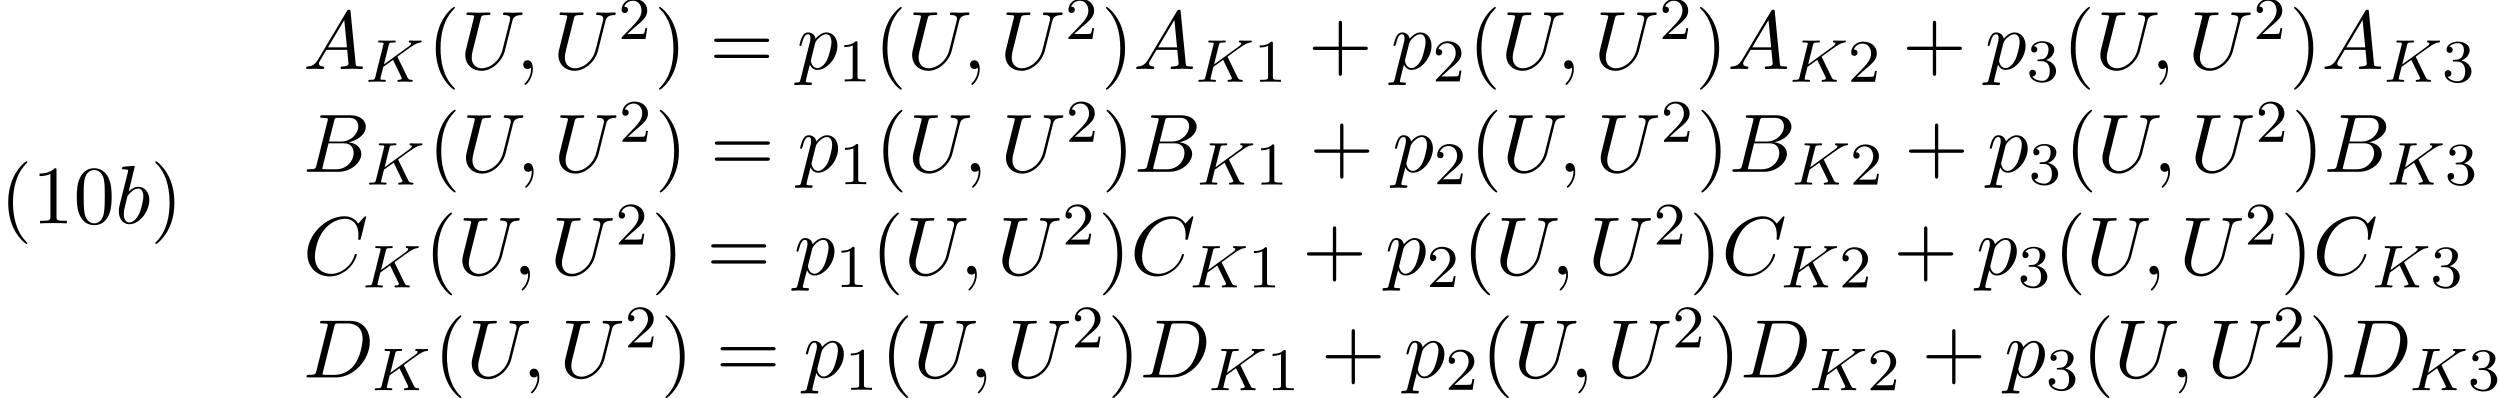 <?xml version='1.0' encoding='UTF-8'?>
<!-- This file was generated by dvisvgm 2.6.3 -->
<svg version='1.1' xmlns='http://www.w3.org/2000/svg' xmlns:xlink='http://www.w3.org/1999/xlink' width='329.5pt' height='52.47pt' viewBox='70.735 58.173 329.5 52.47'>
<defs>
<path id='g0-75' d='M4.28 -3.204C4.272 -3.22 4.232 -3.3 4.232 -3.308C4.232 -3.324 4.368 -3.419 4.447 -3.475C5.077 -3.937 5.938 -4.559 6.201 -4.726C6.607 -4.981 6.902 -5.149 7.261 -5.181C7.325 -5.189 7.436 -5.197 7.436 -5.34C7.428 -5.396 7.38 -5.444 7.325 -5.444C7.317 -5.444 7.093 -5.42 7.038 -5.42H6.719C6.583 -5.42 6.384 -5.42 6.312 -5.428C6.257 -5.428 5.946 -5.444 5.89 -5.444S5.723 -5.444 5.723 -5.292C5.723 -5.284 5.731 -5.189 5.85 -5.181C5.914 -5.173 6.041 -5.157 6.041 -5.061C6.041 -4.933 5.882 -4.798 5.866 -4.79L5.802 -4.734C5.778 -4.71 5.746 -4.678 5.707 -4.655L2.455 -2.295L3.084 -4.822C3.156 -5.109 3.172 -5.181 3.754 -5.181C3.913 -5.181 4.009 -5.181 4.009 -5.332C4.009 -5.34 4.001 -5.444 3.873 -5.444C3.722 -5.444 3.531 -5.428 3.379 -5.42H2.877C2.112 -5.42 1.905 -5.444 1.849 -5.444C1.809 -5.444 1.69 -5.444 1.69 -5.292C1.69 -5.181 1.785 -5.181 1.921 -5.181C2.184 -5.181 2.415 -5.181 2.415 -5.053C2.415 -5.021 2.407 -5.013 2.383 -4.91L1.315 -0.63C1.243 -0.327 1.227 -0.263 0.638 -0.263C0.486 -0.263 0.391 -0.263 0.391 -0.112C0.391 -0.08 0.414 0 0.518 0C0.669 0 0.861 -0.016 1.012 -0.024H2.04C2.168 -0.016 2.431 0 2.55 0C2.59 0 2.71 0 2.71 -0.143C2.71 -0.263 2.614 -0.263 2.479 -0.263C2.423 -0.263 2.311 -0.263 2.176 -0.279C2.008 -0.295 1.985 -0.311 1.985 -0.391C1.985 -0.438 2.04 -0.638 2.064 -0.765L2.367 -1.969L3.65 -2.893L4.607 -0.925C4.639 -0.861 4.726 -0.685 4.758 -0.614C4.806 -0.534 4.806 -0.518 4.806 -0.486C4.806 -0.271 4.511 -0.263 4.423 -0.263C4.344 -0.263 4.232 -0.263 4.232 -0.112C4.232 -0.104 4.24 0 4.368 0C4.447 0 4.75 -0.016 4.822 -0.024H5.284C6.017 -0.024 5.994 0 6.097 0C6.129 0 6.249 0 6.249 -0.151C6.249 -0.263 6.137 -0.263 6.089 -0.263C5.778 -0.271 5.675 -0.327 5.547 -0.598L4.28 -3.204Z'/>
<path id='g2-49' d='M2.503 -5.077C2.503 -5.292 2.487 -5.3 2.271 -5.3C1.945 -4.981 1.522 -4.79 0.765 -4.79V-4.527C0.98 -4.527 1.411 -4.527 1.873 -4.742V-0.654C1.873 -0.359 1.849 -0.263 1.092 -0.263H0.813V0C1.14 -0.024 1.825 -0.024 2.184 -0.024S3.236 -0.024 3.563 0V-0.263H3.284C2.527 -0.263 2.503 -0.359 2.503 -0.654V-5.077Z'/>
<path id='g2-50' d='M2.248 -1.626C2.375 -1.745 2.71 -2.008 2.837 -2.12C3.332 -2.574 3.802 -3.013 3.802 -3.738C3.802 -4.686 3.005 -5.3 2.008 -5.3C1.052 -5.3 0.422 -4.575 0.422 -3.866C0.422 -3.475 0.733 -3.419 0.845 -3.419C1.012 -3.419 1.259 -3.539 1.259 -3.842C1.259 -4.256 0.861 -4.256 0.765 -4.256C0.996 -4.838 1.53 -5.037 1.921 -5.037C2.662 -5.037 3.045 -4.407 3.045 -3.738C3.045 -2.909 2.463 -2.303 1.522 -1.339L0.518 -0.303C0.422 -0.215 0.422 -0.199 0.422 0H3.571L3.802 -1.427H3.555C3.531 -1.267 3.467 -0.869 3.371 -0.717C3.324 -0.654 2.718 -0.654 2.59 -0.654H1.172L2.248 -1.626Z'/>
<path id='g2-51' d='M2.016 -2.662C2.646 -2.662 3.045 -2.2 3.045 -1.363C3.045 -0.367 2.479 -0.072 2.056 -0.072C1.618 -0.072 1.02 -0.231 0.741 -0.654C1.028 -0.654 1.227 -0.837 1.227 -1.1C1.227 -1.355 1.044 -1.538 0.789 -1.538C0.574 -1.538 0.351 -1.403 0.351 -1.084C0.351 -0.327 1.164 0.167 2.072 0.167C3.132 0.167 3.873 -0.566 3.873 -1.363C3.873 -2.024 3.347 -2.63 2.534 -2.805C3.164 -3.029 3.634 -3.571 3.634 -4.208S2.917 -5.3 2.088 -5.3C1.235 -5.3 0.59 -4.838 0.59 -4.232C0.59 -3.937 0.789 -3.81 0.996 -3.81C1.243 -3.81 1.403 -3.985 1.403 -4.216C1.403 -4.511 1.148 -4.623 0.972 -4.631C1.307 -5.069 1.921 -5.093 2.064 -5.093C2.271 -5.093 2.877 -5.029 2.877 -4.208C2.877 -3.65 2.646 -3.316 2.534 -3.188C2.295 -2.941 2.112 -2.925 1.626 -2.893C1.474 -2.885 1.411 -2.877 1.411 -2.774C1.411 -2.662 1.482 -2.662 1.618 -2.662H2.016Z'/>
<path id='g1-59' d='M2.215 -0.011C2.215 -0.731 1.942 -1.156 1.516 -1.156C1.156 -1.156 0.938 -0.884 0.938 -0.578C0.938 -0.284 1.156 0 1.516 0C1.647 0 1.789 -0.044 1.898 -0.142C1.931 -0.164 1.942 -0.175 1.953 -0.175S1.975 -0.164 1.975 -0.011C1.975 0.796 1.593 1.451 1.233 1.811C1.113 1.931 1.113 1.953 1.113 1.985C1.113 2.062 1.167 2.105 1.222 2.105C1.342 2.105 2.215 1.265 2.215 -0.011Z'/>
<path id='g1-65' d='M1.953 -1.255C1.516 -0.524 1.091 -0.371 0.611 -0.338C0.48 -0.327 0.382 -0.327 0.382 -0.12C0.382 -0.055 0.436 0 0.524 0C0.818 0 1.156 -0.033 1.462 -0.033C1.822 -0.033 2.204 0 2.553 0C2.618 0 2.76 0 2.76 -0.207C2.76 -0.327 2.662 -0.338 2.585 -0.338C2.335 -0.36 2.073 -0.447 2.073 -0.72C2.073 -0.851 2.138 -0.971 2.225 -1.124L3.055 -2.52H5.793C5.815 -2.291 5.967 -0.807 5.967 -0.698C5.967 -0.371 5.4 -0.338 5.182 -0.338C5.029 -0.338 4.92 -0.338 4.92 -0.12C4.92 0 5.051 0 5.073 0C5.52 0 5.989 -0.033 6.436 -0.033C6.709 -0.033 7.396 0 7.669 0C7.735 0 7.865 0 7.865 -0.218C7.865 -0.338 7.756 -0.338 7.615 -0.338C6.938 -0.338 6.938 -0.415 6.905 -0.731L6.24 -7.549C6.218 -7.767 6.218 -7.811 6.033 -7.811C5.858 -7.811 5.815 -7.735 5.749 -7.625L1.953 -1.255ZM3.262 -2.858L5.411 -6.458L5.76 -2.858H3.262Z'/>
<path id='g1-66' d='M1.745 -0.851C1.636 -0.425 1.615 -0.338 0.753 -0.338C0.567 -0.338 0.458 -0.338 0.458 -0.12C0.458 0 0.556 0 0.753 0H4.647C6.371 0 7.658 -1.287 7.658 -2.356C7.658 -3.142 7.025 -3.775 5.967 -3.895C7.102 -4.102 8.247 -4.909 8.247 -5.945C8.247 -6.753 7.527 -7.451 6.218 -7.451H2.553C2.345 -7.451 2.236 -7.451 2.236 -7.233C2.236 -7.113 2.335 -7.113 2.542 -7.113C2.564 -7.113 2.771 -7.113 2.956 -7.091C3.153 -7.069 3.251 -7.058 3.251 -6.916C3.251 -6.873 3.24 -6.84 3.207 -6.709L1.745 -0.851ZM3.393 -3.993L4.069 -6.698C4.167 -7.08 4.189 -7.113 4.658 -7.113H6.065C7.025 -7.113 7.255 -6.469 7.255 -5.989C7.255 -5.029 6.316 -3.993 4.985 -3.993H3.393ZM2.902 -0.338C2.749 -0.338 2.727 -0.338 2.662 -0.349C2.553 -0.36 2.52 -0.371 2.52 -0.458C2.52 -0.491 2.52 -0.513 2.575 -0.709L3.327 -3.753H5.389C6.436 -3.753 6.644 -2.945 6.644 -2.476C6.644 -1.396 5.673 -0.338 4.385 -0.338H2.902Z'/>
<path id='g1-67' d='M8.291 -7.582C8.291 -7.615 8.269 -7.691 8.171 -7.691C8.138 -7.691 8.127 -7.68 8.007 -7.56L7.244 -6.72C7.145 -6.873 6.644 -7.691 5.433 -7.691C3 -7.691 0.545 -5.28 0.545 -2.749C0.545 -0.949 1.833 0.24 3.502 0.24C4.451 0.24 5.28 -0.196 5.858 -0.698C6.873 -1.593 7.058 -2.585 7.058 -2.618C7.058 -2.727 6.949 -2.727 6.927 -2.727C6.862 -2.727 6.807 -2.705 6.785 -2.618C6.687 -2.302 6.436 -1.527 5.684 -0.895C4.931 -0.284 4.244 -0.098 3.676 -0.098C2.695 -0.098 1.538 -0.665 1.538 -2.367C1.538 -2.989 1.767 -4.756 2.858 -6.033C3.524 -6.807 4.549 -7.353 5.52 -7.353C6.633 -7.353 7.276 -6.513 7.276 -5.247C7.276 -4.811 7.244 -4.8 7.244 -4.691S7.364 -4.582 7.407 -4.582C7.549 -4.582 7.549 -4.604 7.604 -4.8L8.291 -7.582Z'/>
<path id='g1-68' d='M1.735 -0.851C1.625 -0.425 1.604 -0.338 0.742 -0.338C0.556 -0.338 0.436 -0.338 0.436 -0.131C0.436 0 0.535 0 0.742 0H4.353C6.622 0 8.771 -2.302 8.771 -4.691C8.771 -6.229 7.844 -7.451 6.207 -7.451H2.542C2.335 -7.451 2.215 -7.451 2.215 -7.244C2.215 -7.113 2.313 -7.113 2.531 -7.113C2.673 -7.113 2.869 -7.102 3 -7.091C3.175 -7.069 3.24 -7.036 3.24 -6.916C3.24 -6.873 3.229 -6.84 3.196 -6.709L1.735 -0.851ZM4.091 -6.698C4.189 -7.08 4.211 -7.113 4.68 -7.113H5.847C6.916 -7.113 7.822 -6.535 7.822 -5.095C7.822 -4.56 7.604 -2.771 6.676 -1.571C6.36 -1.167 5.498 -0.338 4.156 -0.338H2.924C2.771 -0.338 2.749 -0.338 2.684 -0.349C2.575 -0.36 2.542 -0.371 2.542 -0.458C2.542 -0.491 2.542 -0.513 2.596 -0.709L4.091 -6.698Z'/>
<path id='g1-85' d='M6.927 -6.305C7.036 -6.753 7.233 -7.08 8.105 -7.113C8.16 -7.113 8.291 -7.124 8.291 -7.331C8.291 -7.342 8.291 -7.451 8.149 -7.451C7.789 -7.451 7.407 -7.418 7.036 -7.418S6.262 -7.451 5.902 -7.451C5.836 -7.451 5.705 -7.451 5.705 -7.233C5.705 -7.113 5.815 -7.113 5.902 -7.113C6.524 -7.102 6.644 -6.873 6.644 -6.633C6.644 -6.6 6.622 -6.436 6.611 -6.404L5.629 -2.509C5.258 -1.047 4.004 -0.098 2.913 -0.098C2.171 -0.098 1.582 -0.578 1.582 -1.516C1.582 -1.538 1.582 -1.887 1.702 -2.367L2.76 -6.611C2.858 -7.004 2.88 -7.113 3.676 -7.113C3.96 -7.113 4.047 -7.113 4.047 -7.331C4.047 -7.451 3.927 -7.451 3.895 -7.451C3.589 -7.451 2.804 -7.418 2.498 -7.418C2.182 -7.418 1.407 -7.451 1.091 -7.451C1.004 -7.451 0.884 -7.451 0.884 -7.233C0.884 -7.113 0.982 -7.113 1.189 -7.113C1.211 -7.113 1.418 -7.113 1.604 -7.091C1.8 -7.069 1.898 -7.058 1.898 -6.916C1.898 -6.851 1.778 -6.393 1.713 -6.142L1.473 -5.182C1.375 -4.756 0.851 -2.695 0.807 -2.487C0.731 -2.182 0.731 -2.018 0.731 -1.855C0.731 -0.524 1.724 0.24 2.869 0.24C4.244 0.24 5.596 -0.993 5.956 -2.433L6.927 -6.305Z'/>
<path id='g1-98' d='M2.607 -7.451C2.607 -7.462 2.607 -7.571 2.465 -7.571C2.215 -7.571 1.418 -7.484 1.135 -7.462C1.047 -7.451 0.927 -7.44 0.927 -7.244C0.927 -7.113 1.025 -7.113 1.189 -7.113C1.713 -7.113 1.735 -7.036 1.735 -6.927C1.735 -6.851 1.636 -6.48 1.582 -6.251L0.687 -2.695C0.556 -2.149 0.513 -1.975 0.513 -1.593C0.513 -0.556 1.091 0.12 1.898 0.12C3.185 0.12 4.527 -1.505 4.527 -3.076C4.527 -4.069 3.949 -4.822 3.076 -4.822C2.575 -4.822 2.127 -4.505 1.8 -4.167L2.607 -7.451ZM1.582 -3.327C1.647 -3.567 1.647 -3.589 1.745 -3.709C2.28 -4.418 2.771 -4.582 3.055 -4.582C3.447 -4.582 3.742 -4.255 3.742 -3.556C3.742 -2.913 3.382 -1.658 3.185 -1.244C2.825 -0.513 2.324 -0.12 1.898 -0.12C1.527 -0.12 1.167 -0.415 1.167 -1.222C1.167 -1.429 1.167 -1.636 1.342 -2.324L1.582 -3.327Z'/>
<path id='g1-112' d='M0.491 1.331C0.404 1.702 0.382 1.778 -0.098 1.778C-0.229 1.778 -0.349 1.778 -0.349 1.985C-0.349 2.073 -0.295 2.116 -0.207 2.116C0.087 2.116 0.404 2.084 0.709 2.084C1.069 2.084 1.44 2.116 1.789 2.116C1.844 2.116 1.985 2.116 1.985 1.898C1.985 1.778 1.876 1.778 1.724 1.778C1.178 1.778 1.178 1.702 1.178 1.604C1.178 1.473 1.636 -0.305 1.713 -0.578C1.855 -0.262 2.16 0.12 2.716 0.12C3.982 0.12 5.345 -1.473 5.345 -3.076C5.345 -4.102 4.724 -4.822 3.895 -4.822C3.349 -4.822 2.825 -4.429 2.465 -4.004C2.356 -4.593 1.887 -4.822 1.484 -4.822C0.982 -4.822 0.775 -4.396 0.676 -4.2C0.48 -3.829 0.338 -3.175 0.338 -3.142C0.338 -3.033 0.447 -3.033 0.469 -3.033C0.578 -3.033 0.589 -3.044 0.655 -3.284C0.84 -4.058 1.058 -4.582 1.451 -4.582C1.636 -4.582 1.789 -4.495 1.789 -4.08C1.789 -3.829 1.756 -3.709 1.713 -3.524L0.491 1.331ZM2.411 -3.404C2.487 -3.698 2.782 -4.004 2.978 -4.167C3.36 -4.505 3.676 -4.582 3.862 -4.582C4.298 -4.582 4.56 -4.2 4.56 -3.556S4.2 -1.658 4.004 -1.244C3.633 -0.48 3.109 -0.12 2.705 -0.12C1.985 -0.12 1.844 -1.025 1.844 -1.091C1.844 -1.113 1.844 -1.135 1.876 -1.265L2.411 -3.404Z'/>
<path id='g3-40' d='M3.611 2.618C3.611 2.585 3.611 2.564 3.425 2.378C2.062 1.004 1.713 -1.058 1.713 -2.727C1.713 -4.625 2.127 -6.524 3.469 -7.887C3.611 -8.018 3.611 -8.04 3.611 -8.073C3.611 -8.149 3.567 -8.182 3.502 -8.182C3.393 -8.182 2.411 -7.44 1.767 -6.055C1.211 -4.855 1.08 -3.644 1.08 -2.727C1.08 -1.876 1.2 -0.556 1.8 0.676C2.455 2.018 3.393 2.727 3.502 2.727C3.567 2.727 3.611 2.695 3.611 2.618Z'/>
<path id='g3-41' d='M3.153 -2.727C3.153 -3.578 3.033 -4.898 2.433 -6.131C1.778 -7.473 0.84 -8.182 0.731 -8.182C0.665 -8.182 0.622 -8.138 0.622 -8.073C0.622 -8.04 0.622 -8.018 0.829 -7.822C1.898 -6.742 2.52 -5.007 2.52 -2.727C2.52 -0.862 2.116 1.058 0.764 2.433C0.622 2.564 0.622 2.585 0.622 2.618C0.622 2.684 0.665 2.727 0.731 2.727C0.84 2.727 1.822 1.985 2.465 0.6C3.022 -0.6 3.153 -1.811 3.153 -2.727Z'/>
<path id='g3-43' d='M4.462 -2.509H7.505C7.658 -2.509 7.865 -2.509 7.865 -2.727S7.658 -2.945 7.505 -2.945H4.462V-6C4.462 -6.153 4.462 -6.36 4.244 -6.36S4.025 -6.153 4.025 -6V-2.945H0.971C0.818 -2.945 0.611 -2.945 0.611 -2.727S0.818 -2.509 0.971 -2.509H4.025V0.545C4.025 0.698 4.025 0.905 4.244 0.905S4.462 0.698 4.462 0.545V-2.509Z'/>
<path id='g3-48' d='M5.018 -3.491C5.018 -4.364 4.964 -5.236 4.582 -6.044C4.08 -7.091 3.185 -7.265 2.727 -7.265C2.073 -7.265 1.276 -6.982 0.829 -5.967C0.48 -5.215 0.425 -4.364 0.425 -3.491C0.425 -2.673 0.469 -1.691 0.916 -0.862C1.385 0.022 2.182 0.24 2.716 0.24C3.305 0.24 4.135 0.011 4.615 -1.025C4.964 -1.778 5.018 -2.629 5.018 -3.491ZM2.716 0C2.291 0 1.647 -0.273 1.451 -1.32C1.331 -1.975 1.331 -2.978 1.331 -3.622C1.331 -4.32 1.331 -5.04 1.418 -5.629C1.625 -6.927 2.444 -7.025 2.716 -7.025C3.076 -7.025 3.796 -6.829 4.004 -5.749C4.113 -5.138 4.113 -4.309 4.113 -3.622C4.113 -2.804 4.113 -2.062 3.993 -1.364C3.829 -0.327 3.207 0 2.716 0Z'/>
<path id='g3-49' d='M3.207 -6.982C3.207 -7.244 3.207 -7.265 2.956 -7.265C2.28 -6.567 1.32 -6.567 0.971 -6.567V-6.229C1.189 -6.229 1.833 -6.229 2.4 -6.513V-0.862C2.4 -0.469 2.367 -0.338 1.385 -0.338H1.036V0C1.418 -0.033 2.367 -0.033 2.804 -0.033S4.189 -0.033 4.571 0V-0.338H4.222C3.24 -0.338 3.207 -0.458 3.207 -0.862V-6.982Z'/>
<path id='g3-61' d='M7.495 -3.567C7.658 -3.567 7.865 -3.567 7.865 -3.785S7.658 -4.004 7.505 -4.004H0.971C0.818 -4.004 0.611 -4.004 0.611 -3.785S0.818 -3.567 0.982 -3.567H7.495ZM7.505 -1.451C7.658 -1.451 7.865 -1.451 7.865 -1.669S7.658 -1.887 7.495 -1.887H0.982C0.818 -1.887 0.611 -1.887 0.611 -1.669S0.818 -1.451 0.971 -1.451H7.505Z'/>
</defs>
<g id='page1'>
<use x='70.735' y='87.609' xlink:href='#g3-40'/>
<use x='74.977' y='87.609' xlink:href='#g3-49'/>
<use x='80.432' y='87.609' xlink:href='#g3-48'/>
<use x='85.886' y='87.609' xlink:href='#g1-98'/>
<use x='90.568' y='87.609' xlink:href='#g3-41'/>
<use x='110.701' y='67.268' xlink:href='#g1-65'/>
<use x='118.883' y='68.956' xlink:href='#g0-75'/>
<use x='127.086' y='67.268' xlink:href='#g3-40'/>
<use x='131.328' y='67.268' xlink:href='#g1-85'/>
<use x='138.754' y='67.268' xlink:href='#g1-59'/>
<use x='143.602' y='67.268' xlink:href='#g1-85'/>
<use x='152.24' y='63.309' xlink:href='#g2-50'/>
<use x='156.972' y='67.268' xlink:href='#g3-41'/>
<use x='164.245' y='67.268' xlink:href='#g3-61'/>
<use x='175.76' y='67.268' xlink:href='#g1-112'/>
<use x='181.249' y='68.904' xlink:href='#g2-49'/>
<use x='185.981' y='67.268' xlink:href='#g3-40'/>
<use x='190.224' y='67.268' xlink:href='#g1-85'/>
<use x='197.649' y='67.268' xlink:href='#g1-59'/>
<use x='202.498' y='67.268' xlink:href='#g1-85'/>
<use x='211.136' y='63.309' xlink:href='#g2-50'/>
<use x='215.868' y='67.268' xlink:href='#g3-41'/>
<use x='220.11' y='67.268' xlink:href='#g1-65'/>
<use x='228.292' y='68.956' xlink:href='#g0-75'/>
<use x='235.997' y='68.956' xlink:href='#g2-49'/>
<use x='243.153' y='67.268' xlink:href='#g3-43'/>
<use x='254.062' y='67.268' xlink:href='#g1-112'/>
<use x='259.551' y='68.904' xlink:href='#g2-50'/>
<use x='264.283' y='67.268' xlink:href='#g3-40'/>
<use x='268.526' y='67.268' xlink:href='#g1-85'/>
<use x='275.951' y='67.268' xlink:href='#g1-59'/>
<use x='280.8' y='67.268' xlink:href='#g1-85'/>
<use x='289.438' y='63.309' xlink:href='#g2-50'/>
<use x='294.17' y='67.268' xlink:href='#g3-41'/>
<use x='298.412' y='67.268' xlink:href='#g1-65'/>
<use x='306.594' y='68.956' xlink:href='#g0-75'/>
<use x='314.299' y='68.956' xlink:href='#g2-50'/>
<use x='321.455' y='67.268' xlink:href='#g3-43'/>
<use x='332.364' y='67.268' xlink:href='#g1-112'/>
<use x='337.853' y='68.904' xlink:href='#g2-51'/>
<use x='342.585' y='67.268' xlink:href='#g3-40'/>
<use x='346.828' y='67.268' xlink:href='#g1-85'/>
<use x='354.254' y='67.268' xlink:href='#g1-59'/>
<use x='359.102' y='67.268' xlink:href='#g1-85'/>
<use x='367.74' y='63.309' xlink:href='#g2-50'/>
<use x='372.472' y='67.268' xlink:href='#g3-41'/>
<use x='376.715' y='67.268' xlink:href='#g1-65'/>
<use x='384.896' y='68.956' xlink:href='#g0-75'/>
<use x='392.601' y='68.956' xlink:href='#g2-51'/>
<use x='110.701' y='80.817' xlink:href='#g1-66'/>
<use x='118.976' y='82.506' xlink:href='#g0-75'/>
<use x='127.178' y='80.817' xlink:href='#g3-40'/>
<use x='131.421' y='80.817' xlink:href='#g1-85'/>
<use x='138.846' y='80.817' xlink:href='#g1-59'/>
<use x='143.695' y='80.817' xlink:href='#g1-85'/>
<use x='152.333' y='76.858' xlink:href='#g2-50'/>
<use x='157.065' y='80.817' xlink:href='#g3-41'/>
<use x='164.338' y='80.817' xlink:href='#g3-61'/>
<use x='175.853' y='80.817' xlink:href='#g1-112'/>
<use x='181.342' y='82.453' xlink:href='#g2-49'/>
<use x='186.074' y='80.817' xlink:href='#g3-40'/>
<use x='190.316' y='80.817' xlink:href='#g1-85'/>
<use x='197.742' y='80.817' xlink:href='#g1-59'/>
<use x='202.59' y='80.817' xlink:href='#g1-85'/>
<use x='211.228' y='76.858' xlink:href='#g2-50'/>
<use x='215.961' y='80.817' xlink:href='#g3-41'/>
<use x='220.203' y='80.817' xlink:href='#g1-66'/>
<use x='228.478' y='82.506' xlink:href='#g0-75'/>
<use x='236.182' y='82.506' xlink:href='#g2-49'/>
<use x='243.339' y='80.817' xlink:href='#g3-43'/>
<use x='254.248' y='80.817' xlink:href='#g1-112'/>
<use x='259.737' y='82.453' xlink:href='#g2-50'/>
<use x='264.469' y='80.817' xlink:href='#g3-40'/>
<use x='268.711' y='80.817' xlink:href='#g1-85'/>
<use x='276.137' y='80.817' xlink:href='#g1-59'/>
<use x='280.985' y='80.817' xlink:href='#g1-85'/>
<use x='289.623' y='76.858' xlink:href='#g2-50'/>
<use x='294.356' y='80.817' xlink:href='#g3-41'/>
<use x='298.598' y='80.817' xlink:href='#g1-66'/>
<use x='306.873' y='82.506' xlink:href='#g0-75'/>
<use x='314.577' y='82.506' xlink:href='#g2-50'/>
<use x='321.734' y='80.817' xlink:href='#g3-43'/>
<use x='332.643' y='80.817' xlink:href='#g1-112'/>
<use x='338.131' y='82.453' xlink:href='#g2-51'/>
<use x='342.864' y='80.817' xlink:href='#g3-40'/>
<use x='347.106' y='80.817' xlink:href='#g1-85'/>
<use x='354.532' y='80.817' xlink:href='#g1-59'/>
<use x='359.38' y='80.817' xlink:href='#g1-85'/>
<use x='368.018' y='76.858' xlink:href='#g2-50'/>
<use x='372.751' y='80.817' xlink:href='#g3-41'/>
<use x='376.993' y='80.817' xlink:href='#g1-66'/>
<use x='385.268' y='82.506' xlink:href='#g0-75'/>
<use x='392.972' y='82.506' xlink:href='#g2-51'/>
<use x='110.701' y='94.366' xlink:href='#g1-67'/>
<use x='118.498' y='96.055' xlink:href='#g0-75'/>
<use x='126.701' y='94.366' xlink:href='#g3-40'/>
<use x='130.943' y='94.366' xlink:href='#g1-85'/>
<use x='138.369' y='94.366' xlink:href='#g1-59'/>
<use x='143.217' y='94.366' xlink:href='#g1-85'/>
<use x='151.855' y='90.407' xlink:href='#g2-50'/>
<use x='156.587' y='94.366' xlink:href='#g3-41'/>
<use x='163.86' y='94.366' xlink:href='#g3-61'/>
<use x='175.375' y='94.366' xlink:href='#g1-112'/>
<use x='180.864' y='96.002' xlink:href='#g2-49'/>
<use x='185.596' y='94.366' xlink:href='#g3-40'/>
<use x='189.839' y='94.366' xlink:href='#g1-85'/>
<use x='197.264' y='94.366' xlink:href='#g1-59'/>
<use x='202.113' y='94.366' xlink:href='#g1-85'/>
<use x='210.751' y='90.407' xlink:href='#g2-50'/>
<use x='215.483' y='94.366' xlink:href='#g3-41'/>
<use x='219.725' y='94.366' xlink:href='#g1-67'/>
<use x='227.522' y='96.055' xlink:href='#g0-75'/>
<use x='235.227' y='96.055' xlink:href='#g2-49'/>
<use x='242.383' y='94.366' xlink:href='#g3-43'/>
<use x='253.293' y='94.366' xlink:href='#g1-112'/>
<use x='258.781' y='96.002' xlink:href='#g2-50'/>
<use x='263.513' y='94.366' xlink:href='#g3-40'/>
<use x='267.756' y='94.366' xlink:href='#g1-85'/>
<use x='275.182' y='94.366' xlink:href='#g1-59'/>
<use x='280.03' y='94.366' xlink:href='#g1-85'/>
<use x='288.668' y='90.407' xlink:href='#g2-50'/>
<use x='293.4' y='94.366' xlink:href='#g3-41'/>
<use x='297.643' y='94.366' xlink:href='#g1-67'/>
<use x='305.44' y='96.055' xlink:href='#g0-75'/>
<use x='313.144' y='96.055' xlink:href='#g2-50'/>
<use x='320.301' y='94.366' xlink:href='#g3-43'/>
<use x='331.21' y='94.366' xlink:href='#g1-112'/>
<use x='336.698' y='96.002' xlink:href='#g2-51'/>
<use x='341.431' y='94.366' xlink:href='#g3-40'/>
<use x='345.673' y='94.366' xlink:href='#g1-85'/>
<use x='353.099' y='94.366' xlink:href='#g1-59'/>
<use x='357.947' y='94.366' xlink:href='#g1-85'/>
<use x='366.585' y='90.407' xlink:href='#g2-50'/>
<use x='371.318' y='94.366' xlink:href='#g3-41'/>
<use x='375.56' y='94.366' xlink:href='#g1-67'/>
<use x='383.357' y='96.055' xlink:href='#g0-75'/>
<use x='391.061' y='96.055' xlink:href='#g2-51'/>
<use x='110.701' y='107.915' xlink:href='#g1-68'/>
<use x='119.733' y='109.604' xlink:href='#g0-75'/>
<use x='127.935' y='107.915' xlink:href='#g3-40'/>
<use x='132.178' y='107.915' xlink:href='#g1-85'/>
<use x='139.604' y='107.915' xlink:href='#g1-59'/>
<use x='144.452' y='107.915' xlink:href='#g1-85'/>
<use x='153.09' y='103.956' xlink:href='#g2-50'/>
<use x='157.822' y='107.915' xlink:href='#g3-41'/>
<use x='165.095' y='107.915' xlink:href='#g3-61'/>
<use x='176.61' y='107.915' xlink:href='#g1-112'/>
<use x='182.099' y='109.552' xlink:href='#g2-49'/>
<use x='186.831' y='107.915' xlink:href='#g3-40'/>
<use x='191.073' y='107.915' xlink:href='#g1-85'/>
<use x='198.499' y='107.915' xlink:href='#g1-59'/>
<use x='203.348' y='107.915' xlink:href='#g1-85'/>
<use x='211.986' y='103.956' xlink:href='#g2-50'/>
<use x='216.718' y='107.915' xlink:href='#g3-41'/>
<use x='220.96' y='107.915' xlink:href='#g1-68'/>
<use x='229.992' y='109.604' xlink:href='#g0-75'/>
<use x='237.697' y='109.604' xlink:href='#g2-49'/>
<use x='244.853' y='107.915' xlink:href='#g3-43'/>
<use x='255.762' y='107.915' xlink:href='#g1-112'/>
<use x='261.251' y='109.552' xlink:href='#g2-50'/>
<use x='265.983' y='107.915' xlink:href='#g3-40'/>
<use x='270.226' y='107.915' xlink:href='#g1-85'/>
<use x='277.651' y='107.915' xlink:href='#g1-59'/>
<use x='282.5' y='107.915' xlink:href='#g1-85'/>
<use x='291.138' y='103.956' xlink:href='#g2-50'/>
<use x='295.87' y='107.915' xlink:href='#g3-41'/>
<use x='300.112' y='107.915' xlink:href='#g1-68'/>
<use x='309.144' y='109.604' xlink:href='#g0-75'/>
<use x='316.849' y='109.604' xlink:href='#g2-50'/>
<use x='324.005' y='107.915' xlink:href='#g3-43'/>
<use x='334.914' y='107.915' xlink:href='#g1-112'/>
<use x='340.403' y='109.552' xlink:href='#g2-51'/>
<use x='345.135' y='107.915' xlink:href='#g3-40'/>
<use x='349.378' y='107.915' xlink:href='#g1-85'/>
<use x='356.803' y='107.915' xlink:href='#g1-59'/>
<use x='361.652' y='107.915' xlink:href='#g1-85'/>
<use x='370.29' y='103.956' xlink:href='#g2-50'/>
<use x='375.022' y='107.915' xlink:href='#g3-41'/>
<use x='379.265' y='107.915' xlink:href='#g1-68'/>
<use x='388.296' y='109.604' xlink:href='#g0-75'/>
<use x='396.001' y='109.604' xlink:href='#g2-51'/>
</g>
</svg><!--Rendered by QuickLaTeX.com-->